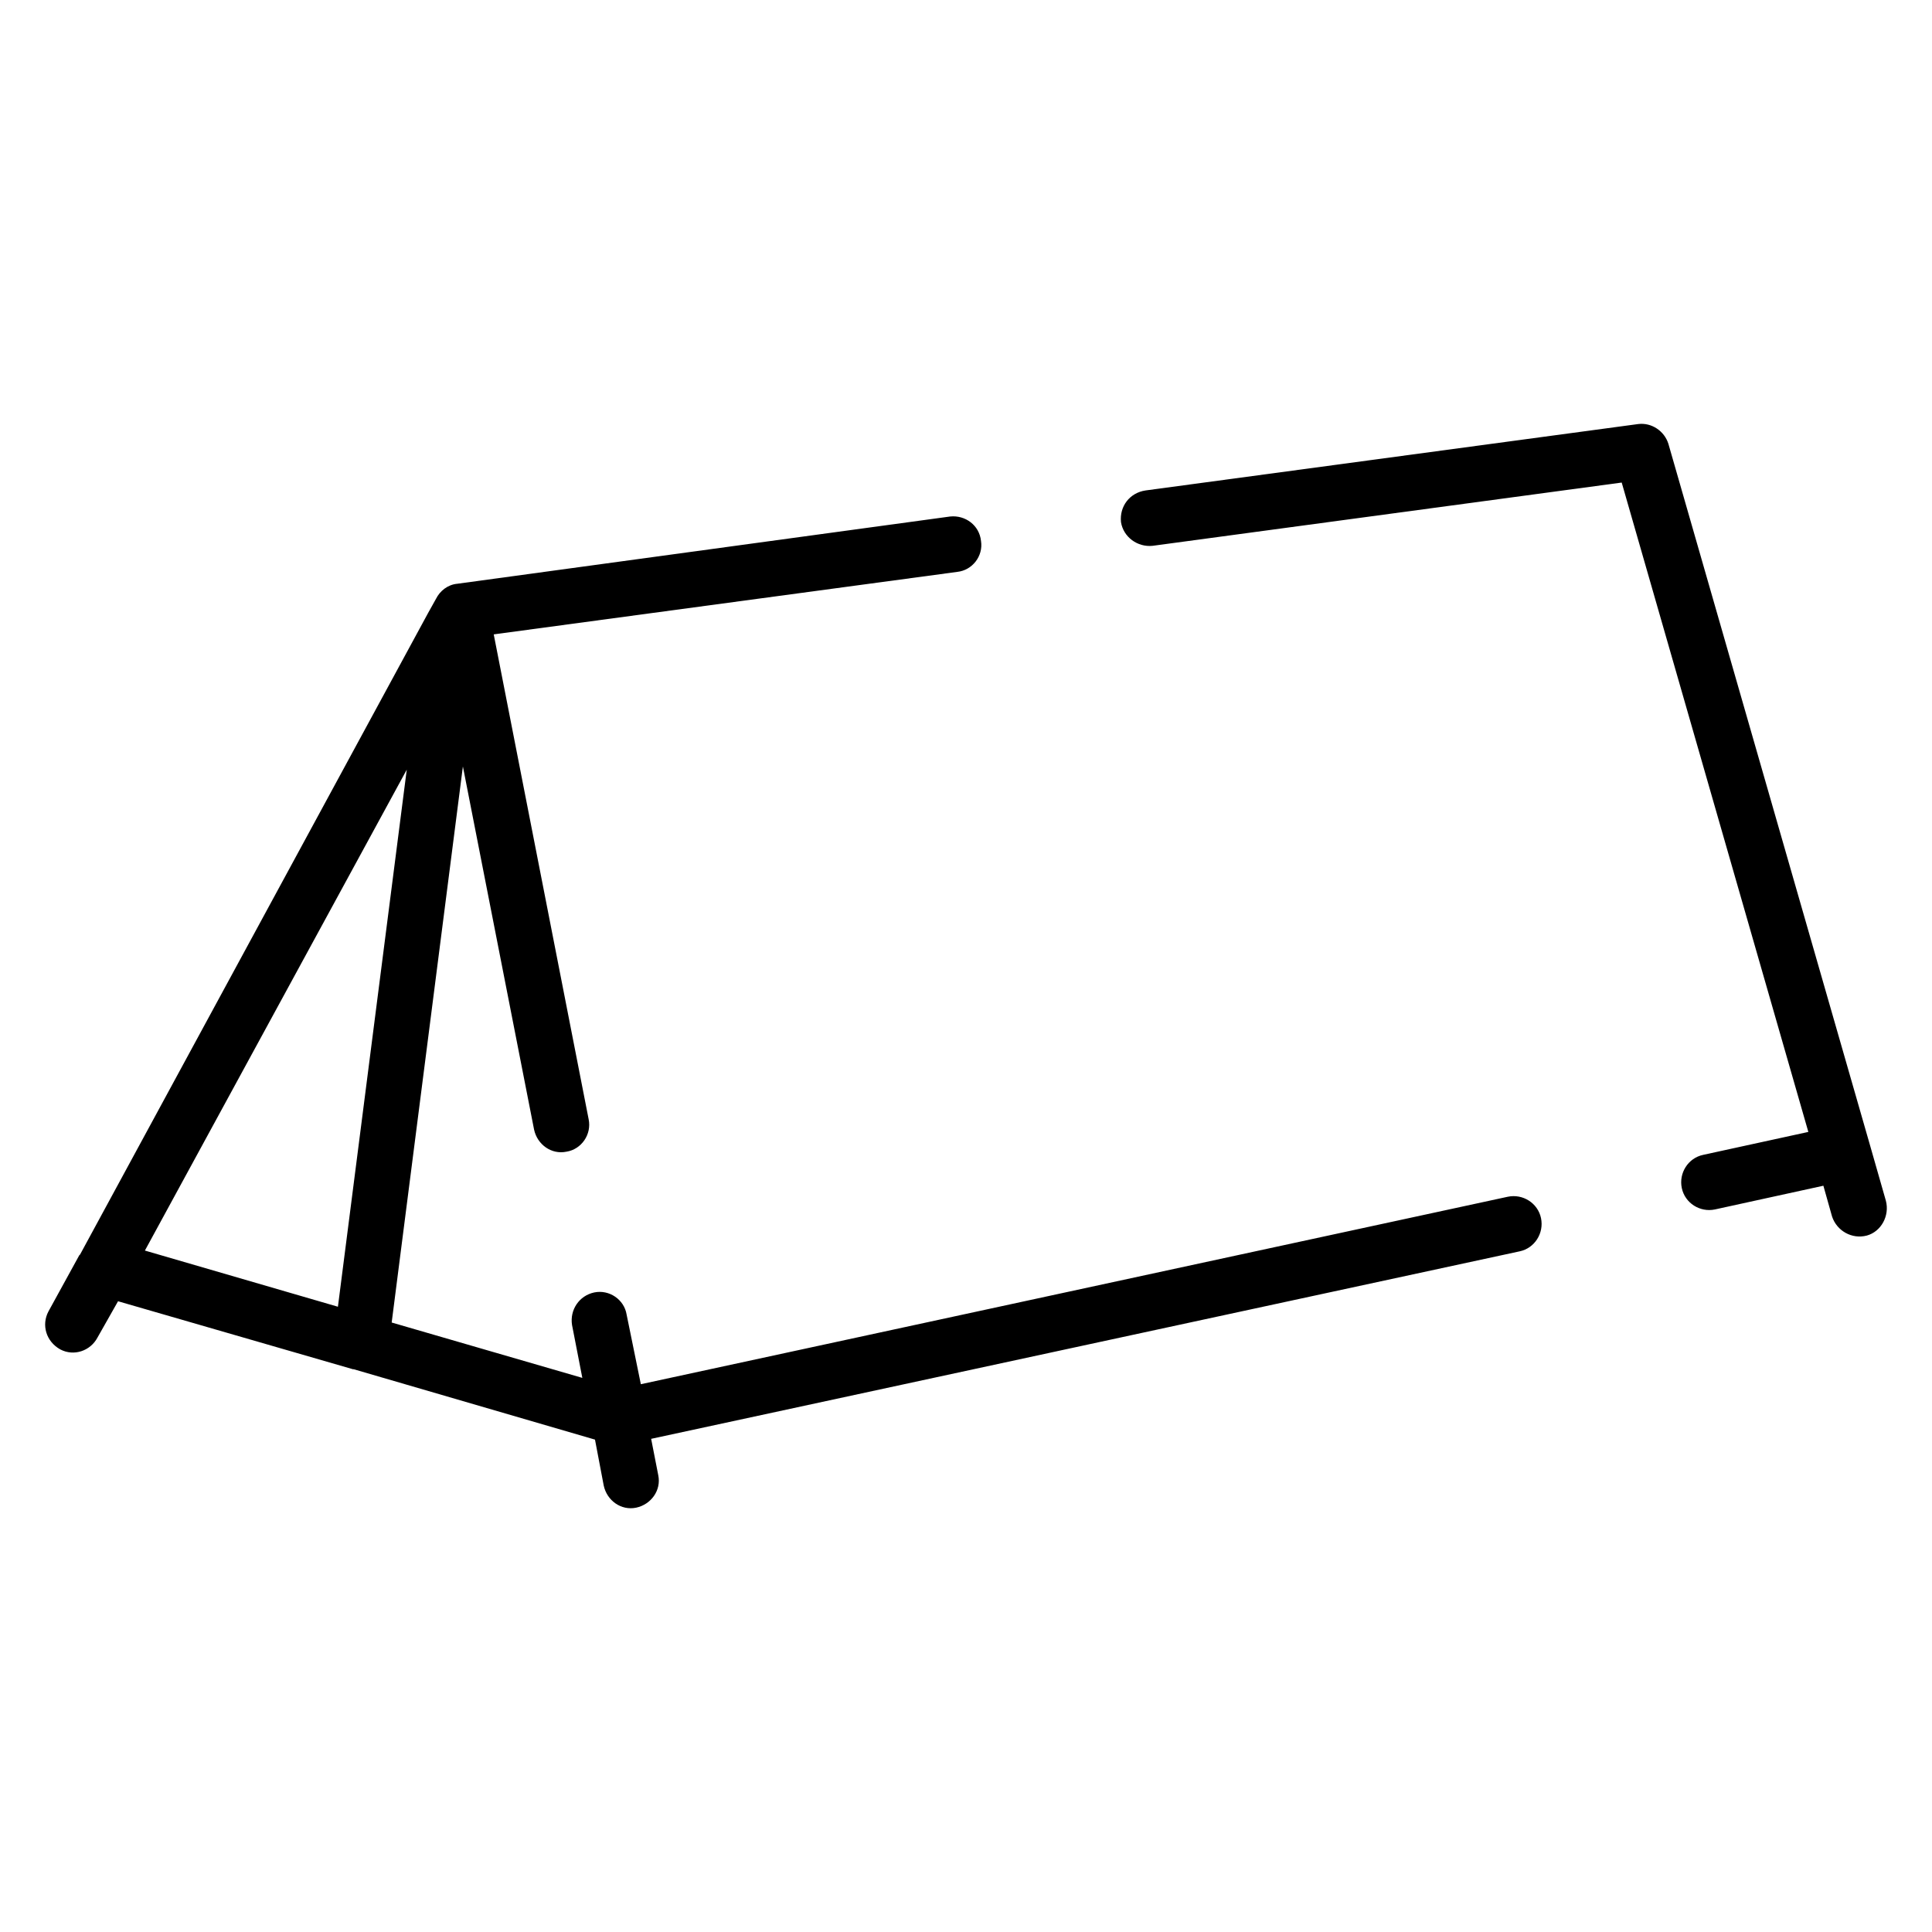 <?xml version="1.0" encoding="UTF-8"?>
<!-- Uploaded to: SVG Repo, www.svgrepo.com, Generator: SVG Repo Mixer Tools -->
<svg fill="#000000" width="800px" height="800px" version="1.1" viewBox="144 144 512 512" xmlns="http://www.w3.org/2000/svg">
 <path d="m169.83 498.47c-1.883 3.566-6.281 5.031-9.848 3.141-3.777-2.086-5.039-6.492-3.148-10.059l8.172-14.887 0.211-0.203 92.23-170.01 2.102-3.769c1.047-2.102 3.133-3.769 5.66-3.984l130.59-17.82c3.992-0.418 7.754 2.305 8.18 6.504 0.621 3.977-2.305 7.746-6.297 8.172l-122.84 16.562 25.152 128.49c0.836 3.992-1.883 7.973-5.863 8.598-3.984 0.844-7.754-1.883-8.598-5.856l-18.863-96.227-18.871 147.36 50.523 14.672-2.731-14.035c-0.621-3.992 1.891-7.754 5.871-8.605 3.992-0.836 7.965 1.883 8.598 5.871l3.769 18.445 229.75-49.68c3.984-0.836 7.965 1.676 8.801 5.66 0.836 3.984-1.676 7.973-5.66 8.809l-230.16 49.688 1.883 9.637c0.836 3.984-1.883 7.754-5.856 8.605-3.992 0.836-7.754-1.891-8.598-5.871l-2.312-12.164-63.93-18.648h-0.203l-62.262-18.02zm81.965-150.5-69.395 127.44 51.152 14.887zm197.66-59.324c-3.984 0.418-7.754-2.305-8.383-6.289-0.418-4.188 2.305-7.754 6.504-8.383l130.6-17.602c3.559-0.426 6.91 1.883 7.965 5.242l53.441 185.92 4.195 14.672c1.047 3.992-1.258 8.18-5.039 9.227-3.977 1.047-7.965-1.258-9.219-5.031l-2.305-8.172-28.719 6.281c-3.984 0.844-7.965-1.676-8.801-5.66-0.836-3.984 1.676-7.965 5.66-8.801l27.875-6.078-49.461-172.09z"/>
</svg>